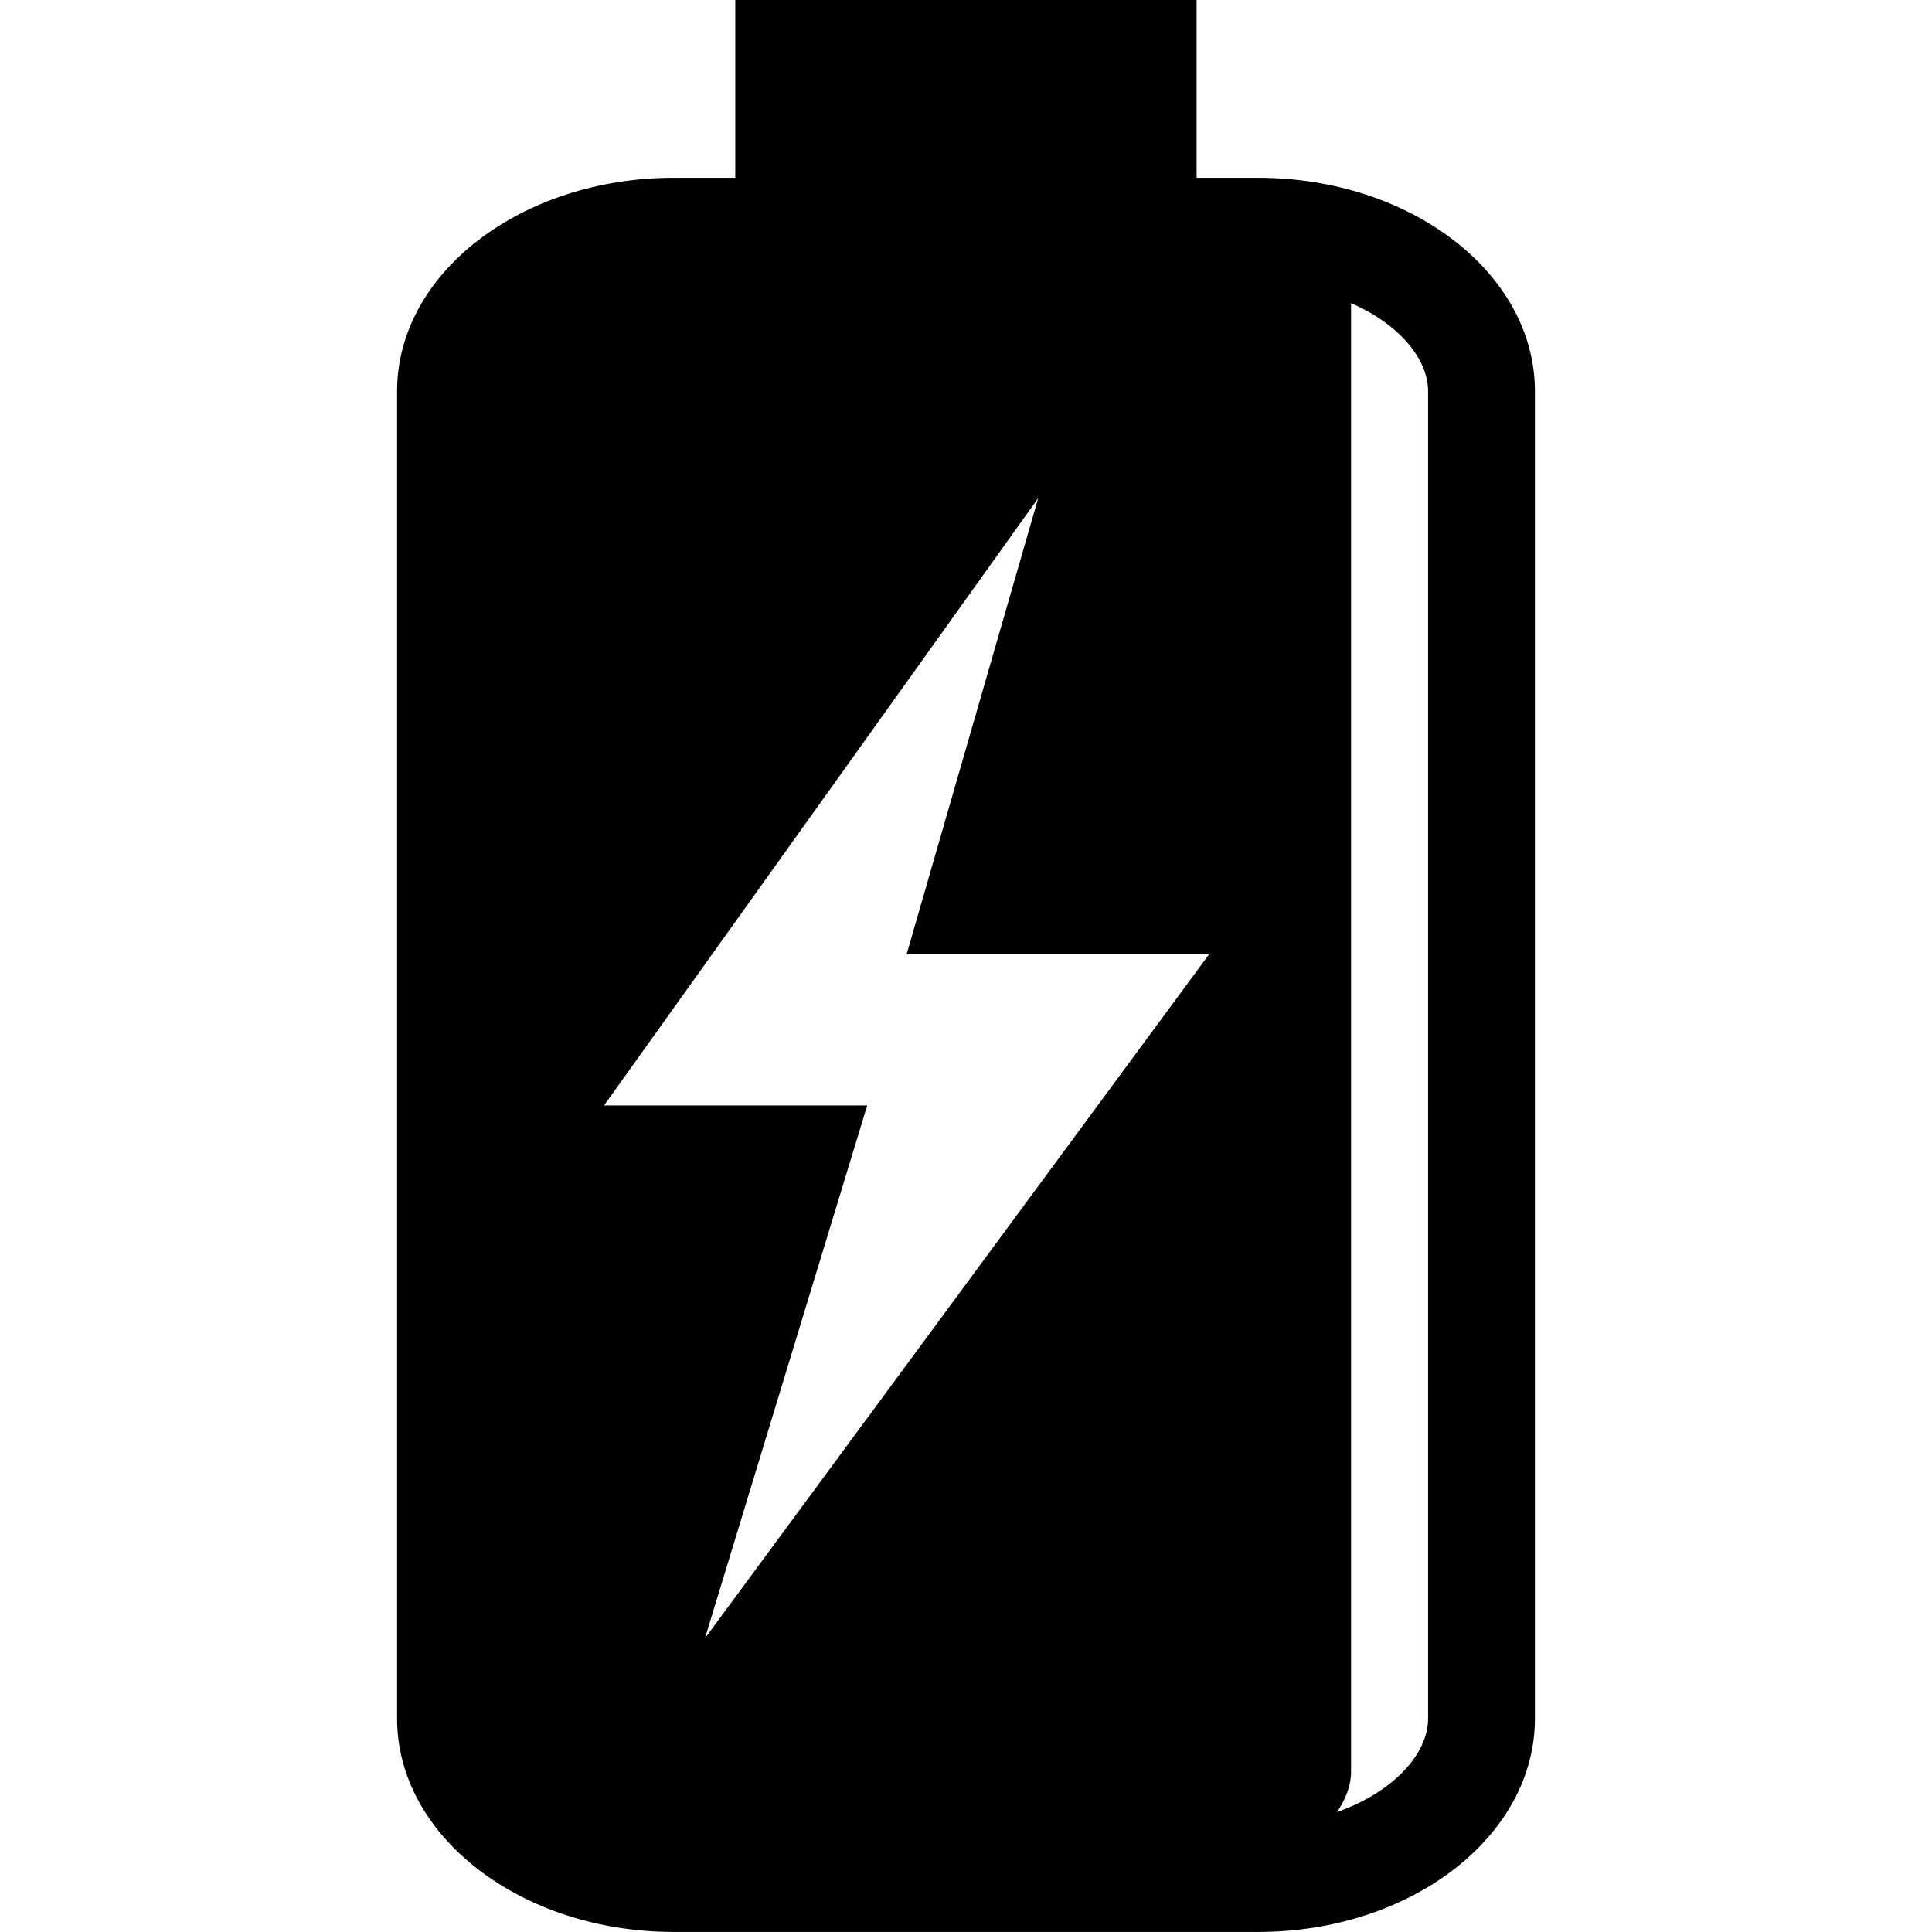 <?xml version="1.0" encoding="iso-8859-1"?>
<!-- Generator: Adobe Illustrator 16.0.0, SVG Export Plug-In . SVG Version: 6.00 Build 0)  -->
<!DOCTYPE svg PUBLIC "-//W3C//DTD SVG 1.1//EN" "http://www.w3.org/Graphics/SVG/1.1/DTD/svg11.dtd">
<svg version="1.1" id="Capa_1" xmlns="http://www.w3.org/2000/svg" xmlns:xlink="http://www.w3.org/1999/xlink" x="0px" y="0px"
	 width="31.45px" height="31.449px" viewBox="0 0 31.45 31.449" style="enable-background:new 0 0 31.45 31.449;"
	 xml:space="preserve">
<g>
	<path d="M20.479,2.894h-1V0h-7.51v2.894h-1c-2.487,0-4.505,1.555-4.505,3.473v21.609c0,1.916,2.018,3.473,4.505,3.473h9.512
		c2.486,0,4.505-1.555,4.505-3.473V6.368C24.985,4.45,22.967,2.894,20.479,2.894z M11.475,26.67l2.642-8.675H9.833l7.068-9.888
		l-2.142,7.425h4.925L11.475,26.67z M23.247,27.977c0,0.58-0.575,1.201-1.484,1.521c0.146-0.212,0.23-0.437,0.23-0.651V4.935
		c0.775,0.337,1.254,0.903,1.254,1.433V27.977z"/>
</g>
<g>
</g>
<g>
</g>
<g>
</g>
<g>
</g>
<g>
</g>
<g>
</g>
<g>
</g>
<g>
</g>
<g>
</g>
<g>
</g>
<g>
</g>
<g>
</g>
<g>
</g>
<g>
</g>
<g>
</g>
</svg>
